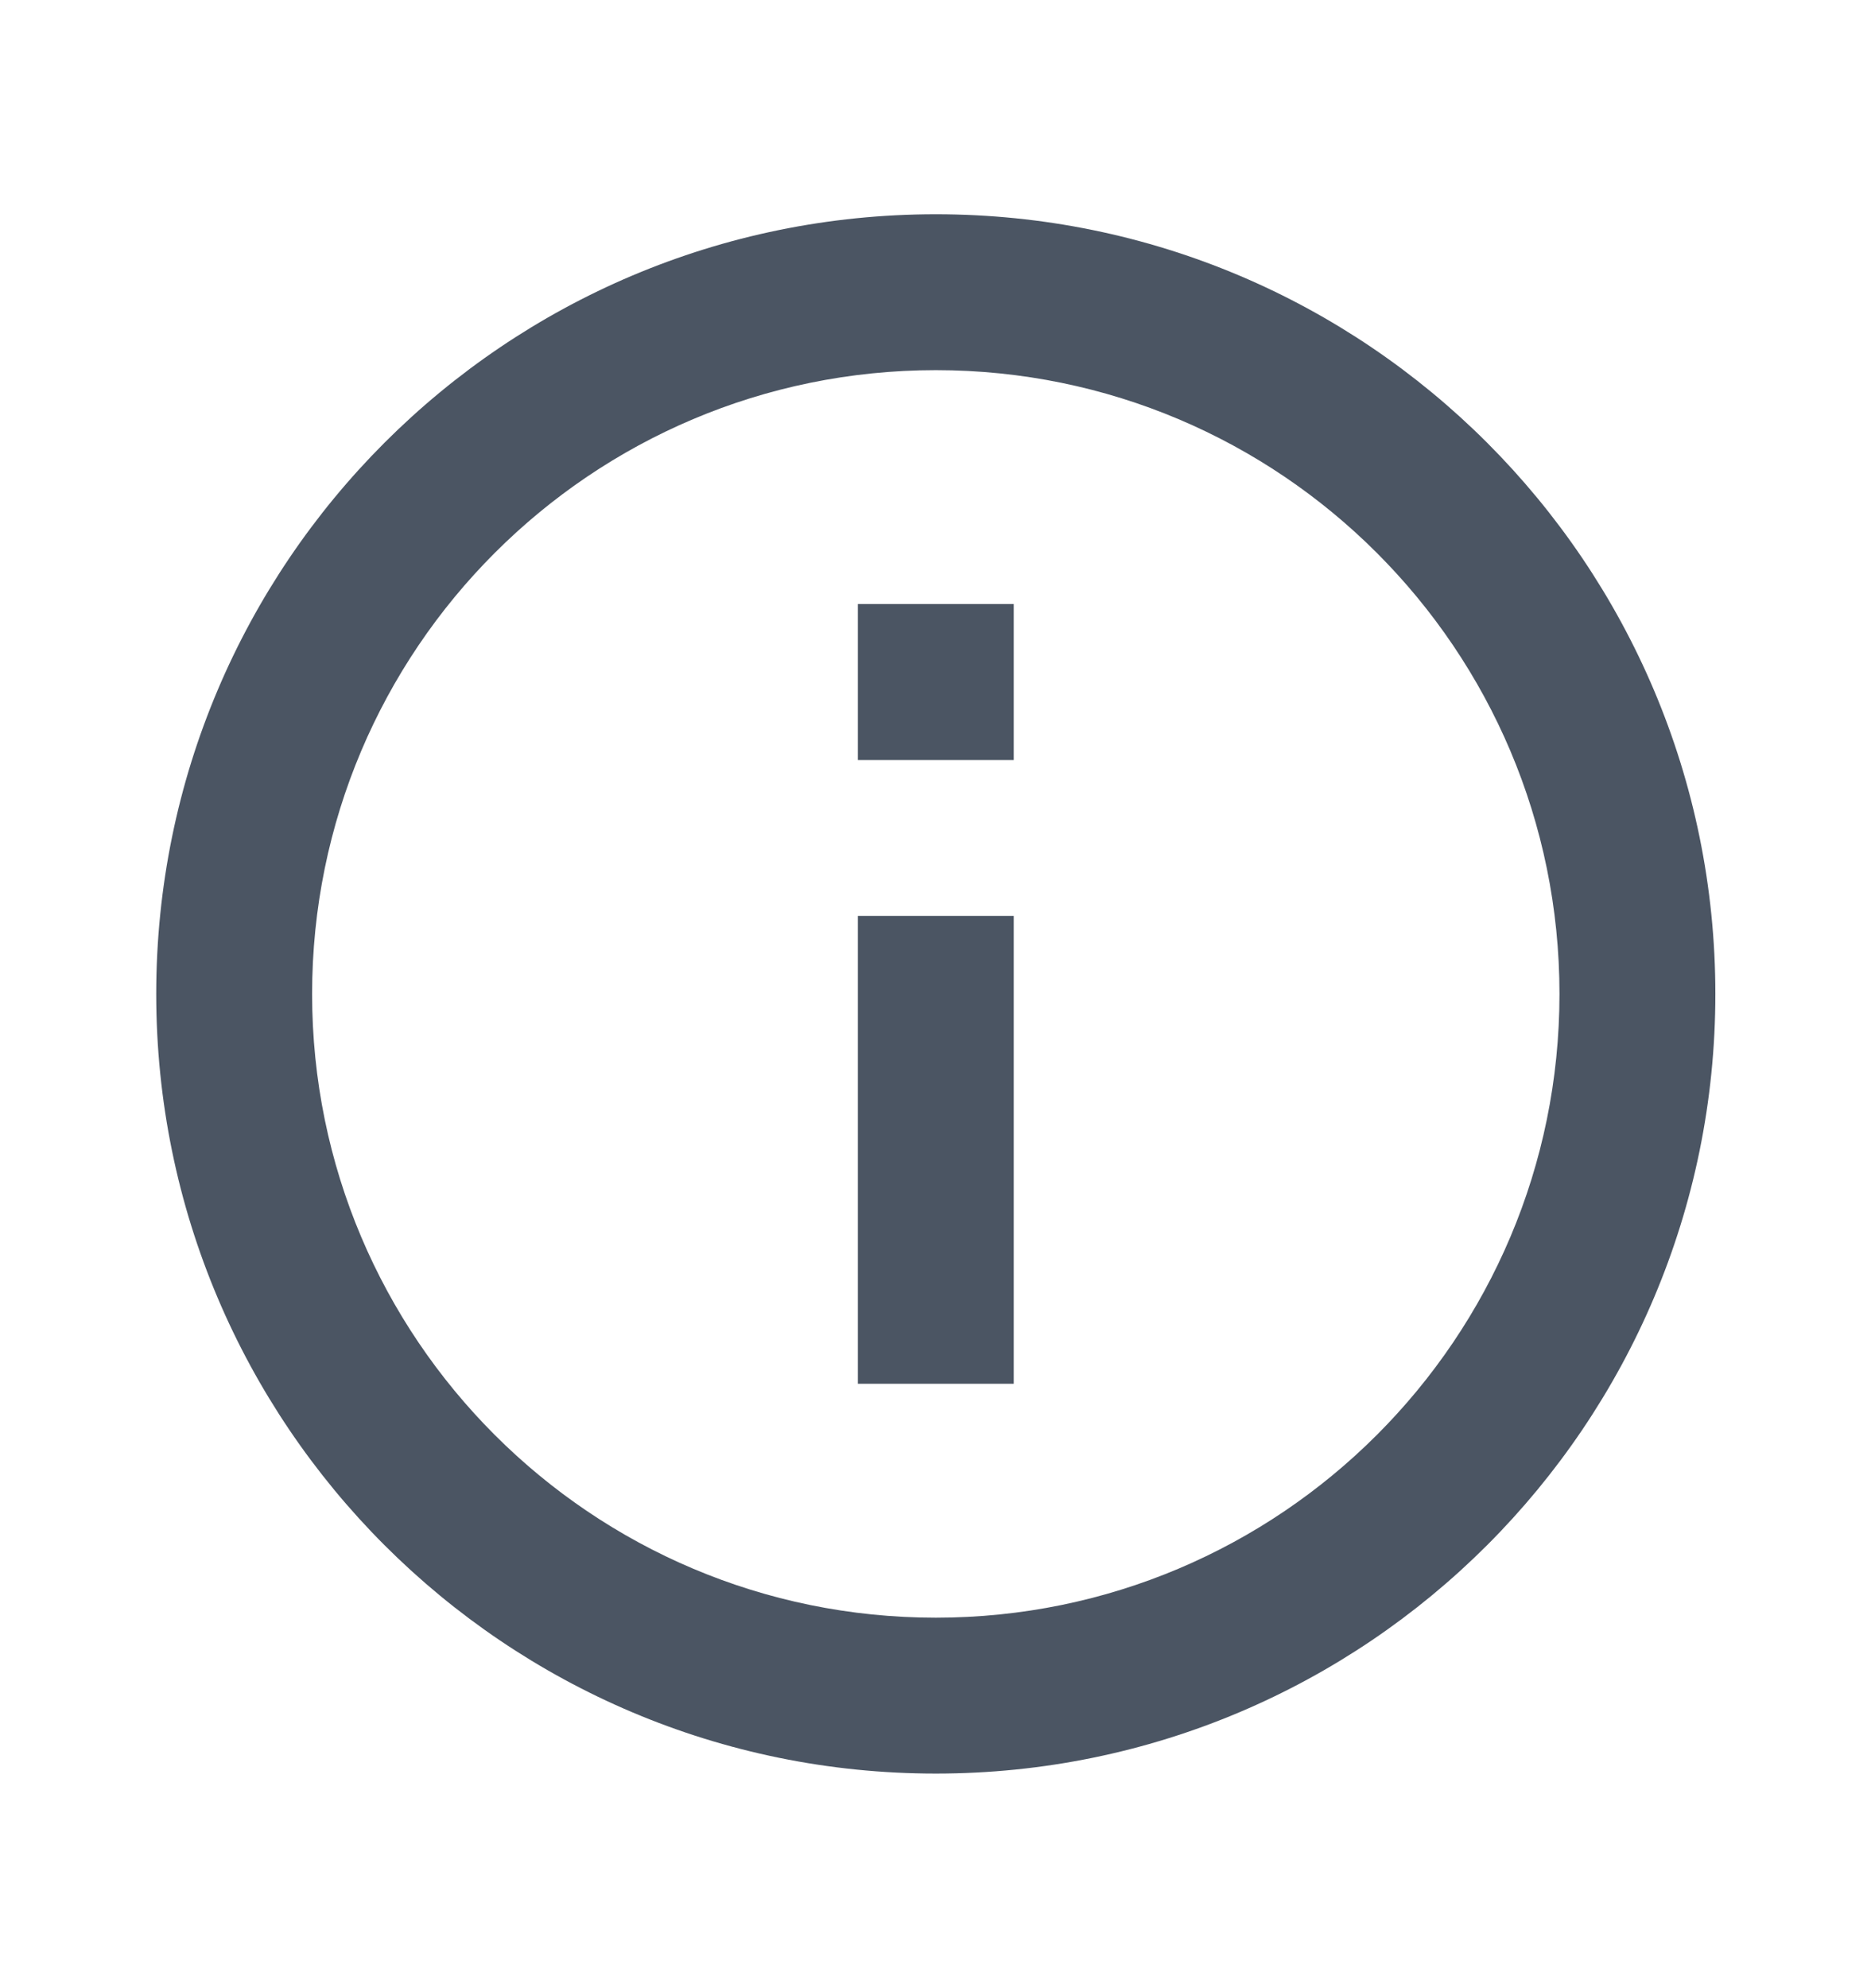 <svg width="16" height="17" viewBox="0 0 16 17" fill="none" xmlns="http://www.w3.org/2000/svg">
<path d="M8.003 15.165C4.321 15.165 1.336 12.181 1.336 8.499C1.336 4.817 4.321 1.832 8.003 1.832C11.684 1.832 14.669 4.817 14.669 8.499C14.669 12.181 11.684 15.165 8.003 15.165ZM8.003 13.832C10.948 13.832 13.336 11.444 13.336 8.499C13.336 5.553 10.948 3.165 8.003 3.165C5.057 3.165 2.669 5.553 2.669 8.499C2.669 11.444 5.057 13.832 8.003 13.832ZM7.336 5.165H8.669V6.499H7.336V5.165ZM7.336 7.832H8.669V11.832H7.336V7.832Z" fill="#4B5563"/>
</svg>

